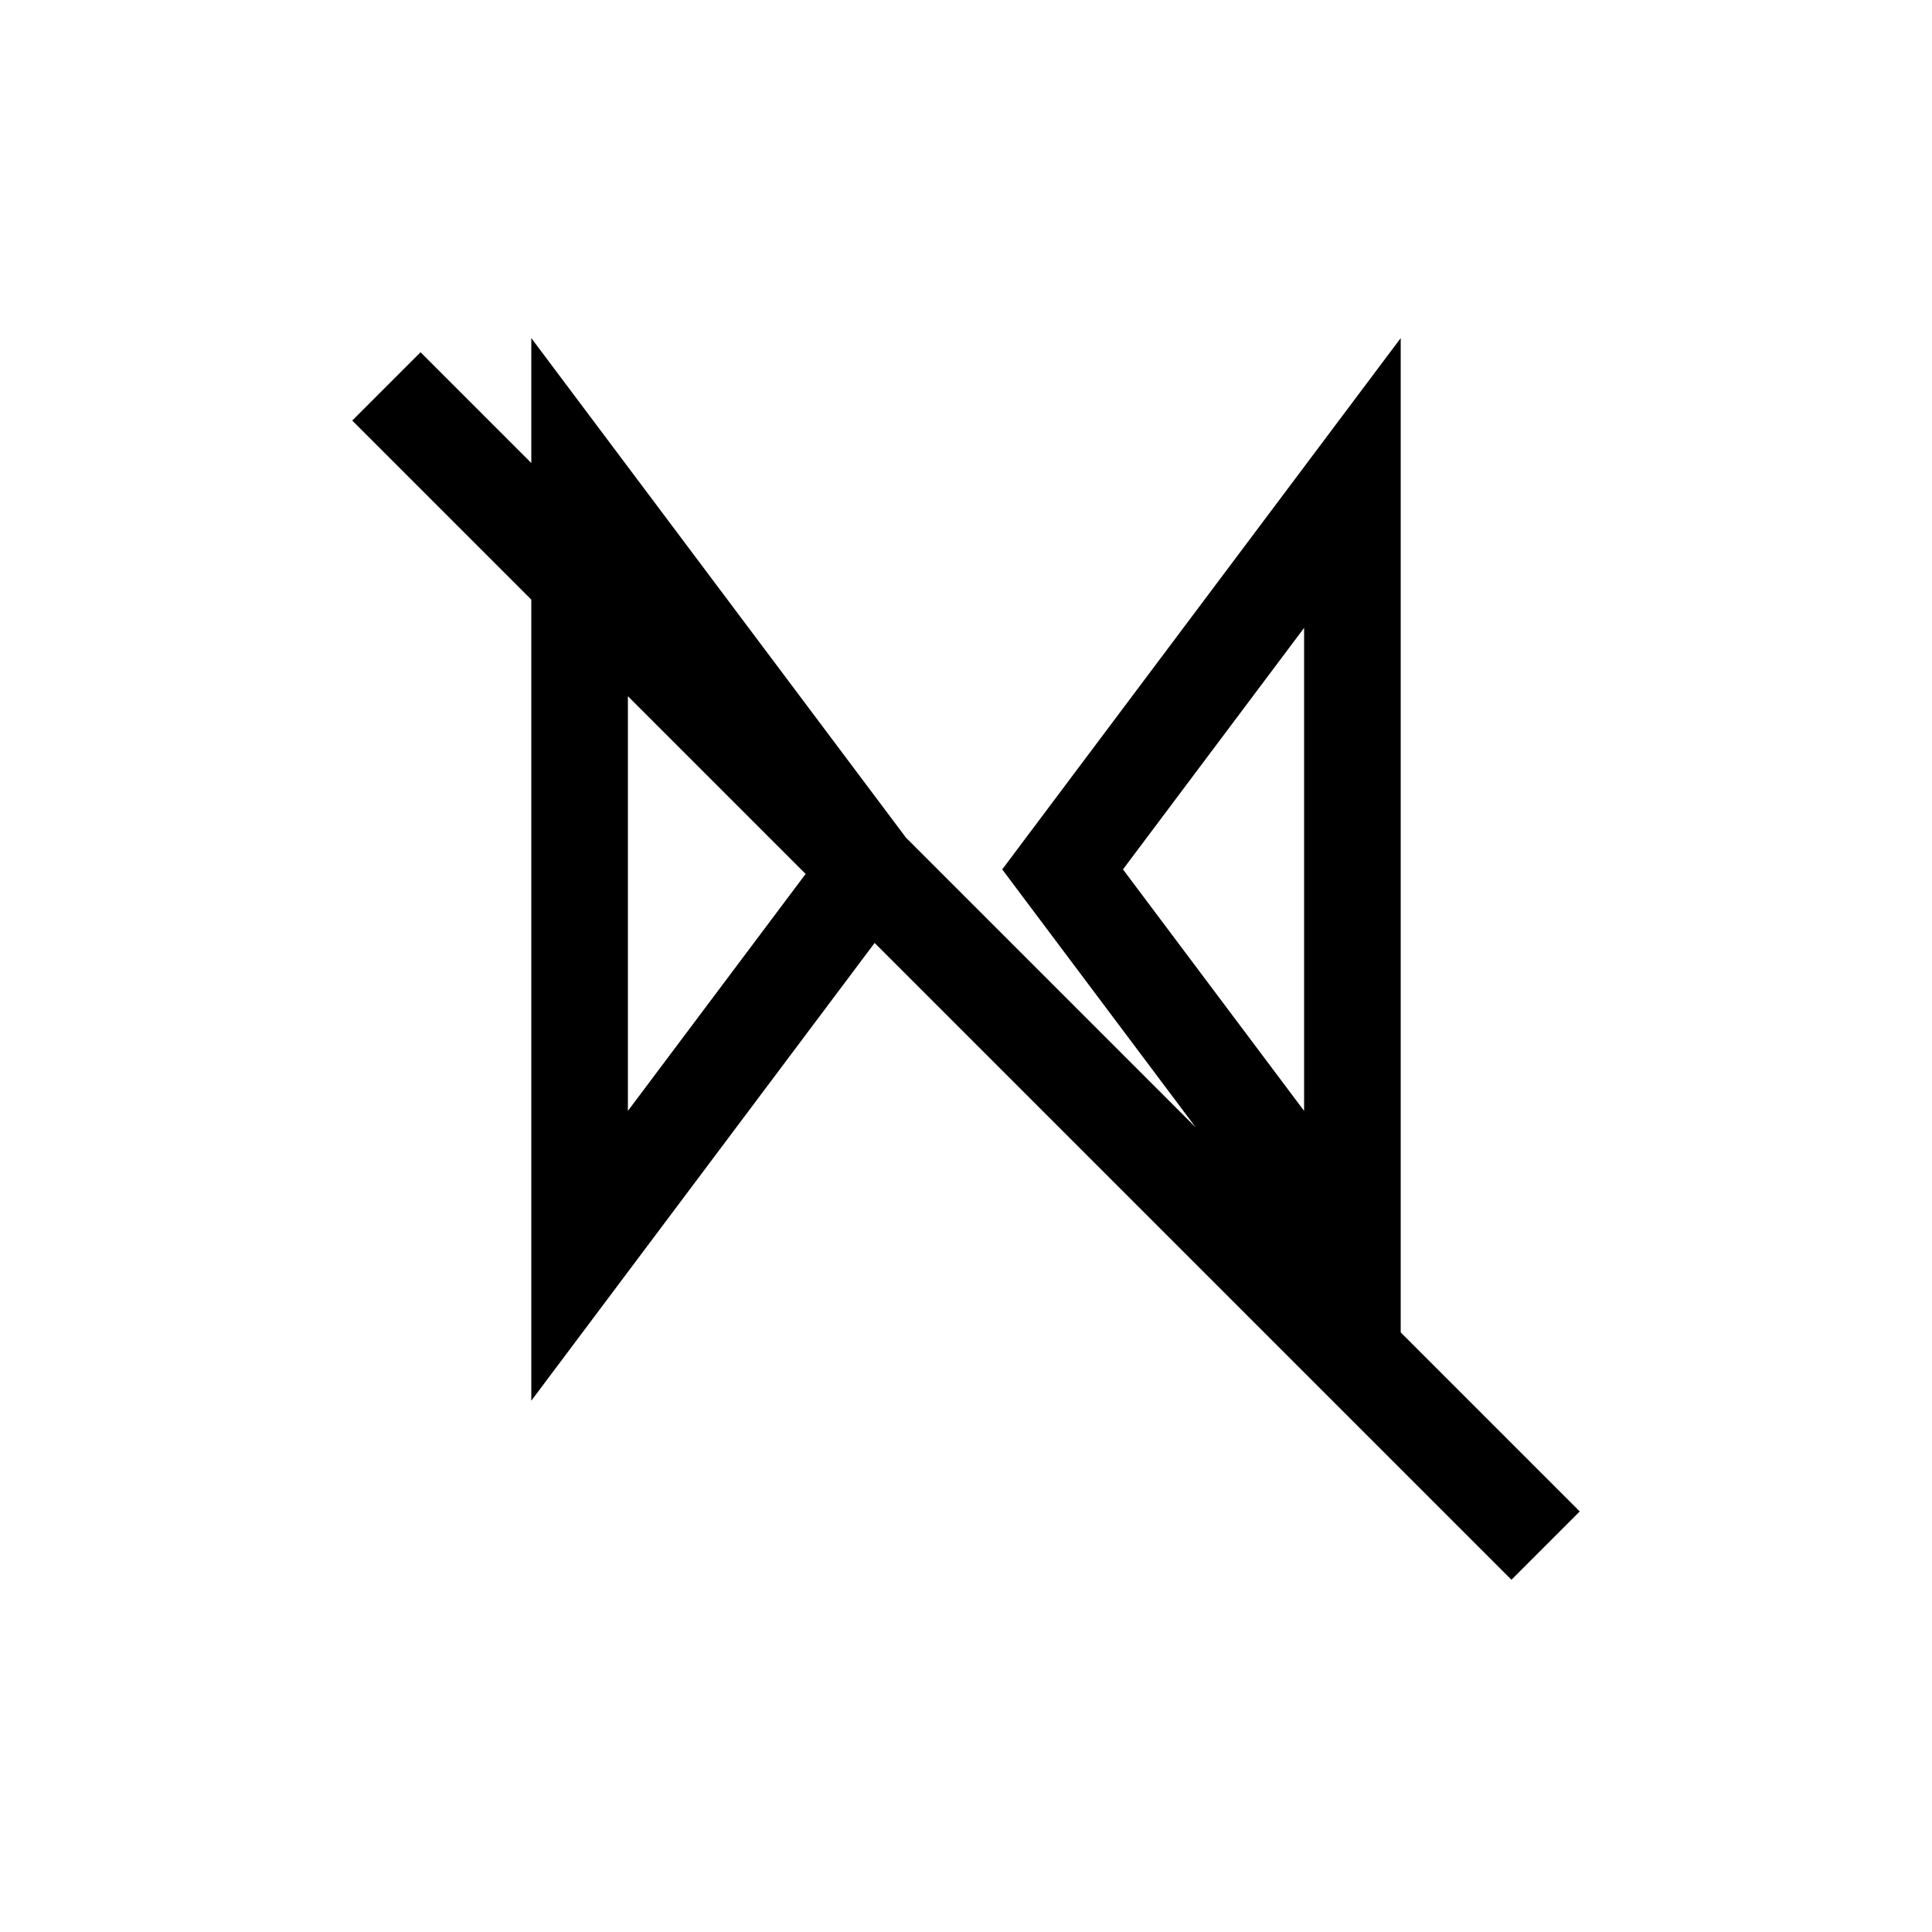 <svg xmlns="http://www.w3.org/2000/svg" viewBox="0 0 400 400" fill="currentColor">
  <path d="M120,100 L180,180 L120,260 L120,100 Z M280,100 L280,260 L220,180 L280,100 Z M80,80 L320,320" stroke="currentColor" stroke-width="20" fill="none"/>
</svg>

